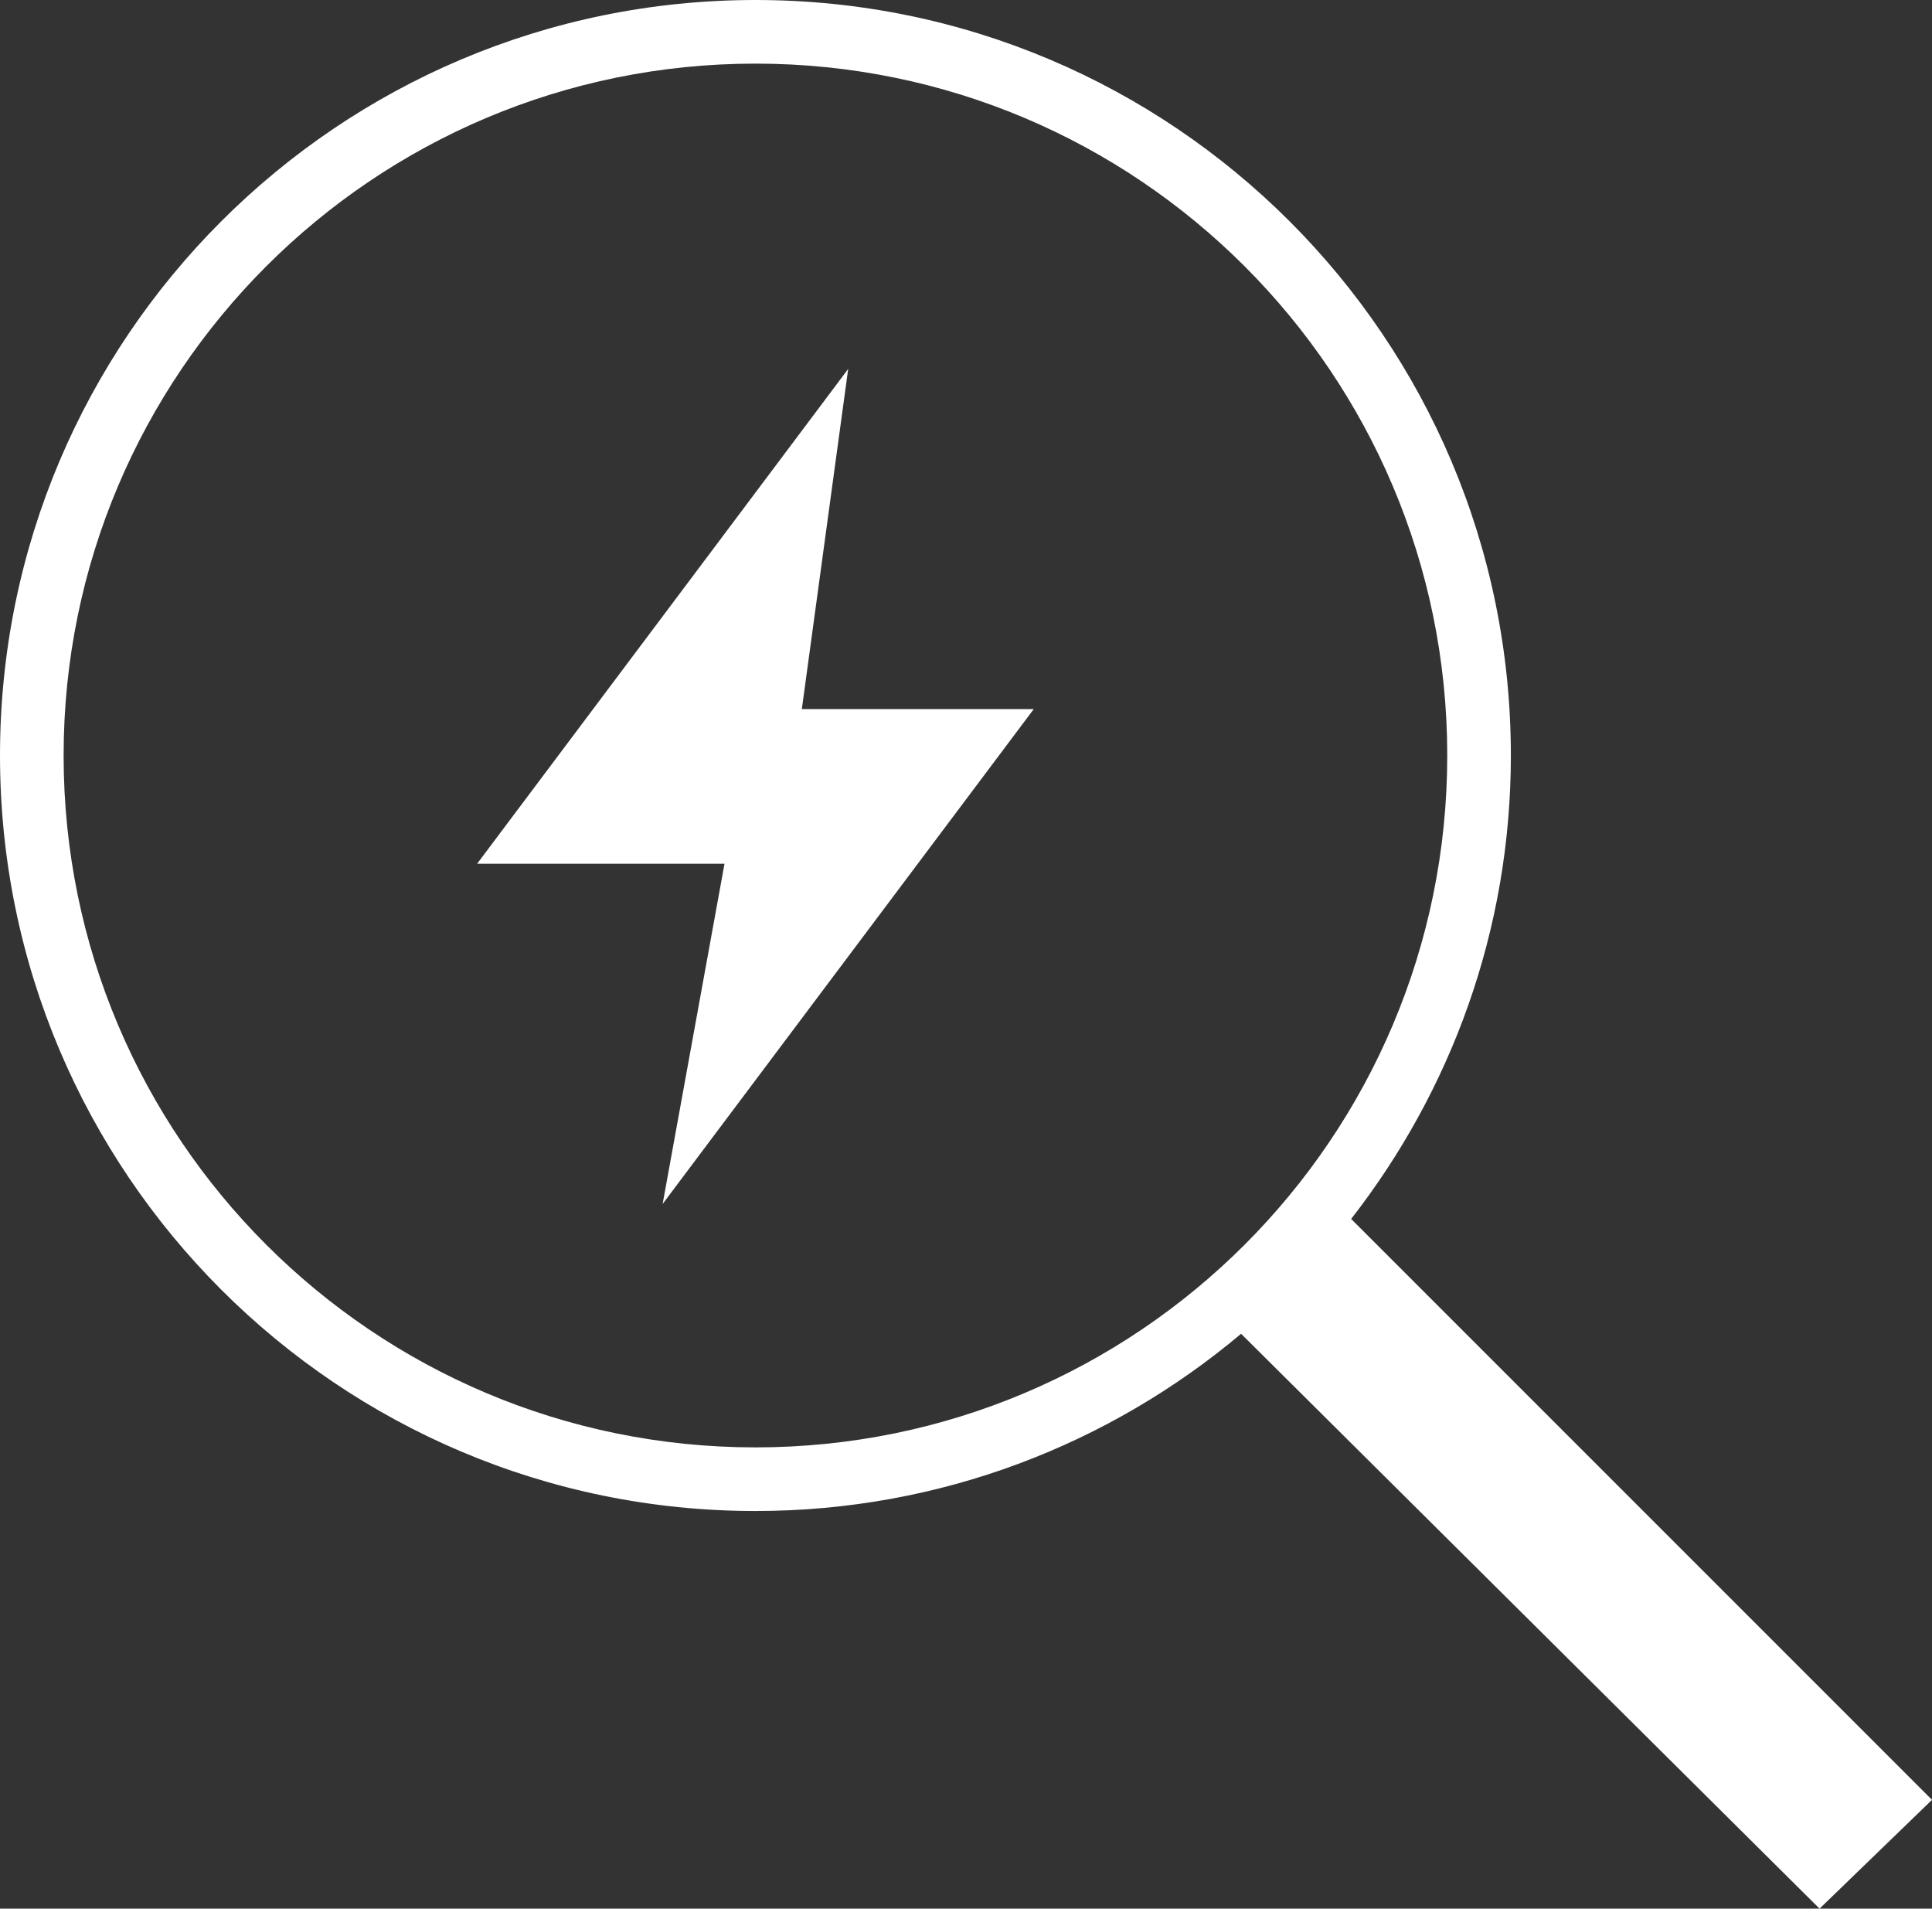<!-- Generator: Adobe Illustrator 22.0.1, SVG Export Plug-In  -->
<svg version="1.1"
	 xmlns="http://www.w3.org/2000/svg" xmlns:xlink="http://www.w3.org/1999/xlink" xmlns:a="http://ns.adobe.com/AdobeSVGViewerExtensions/3.0/"
	 x="0px" y="0px" width="48.592px" height="48px" viewBox="0 0 48.592 48" style="enable-background:new 0 0 48.592 48;"
	 xml:space="preserve">
<rect x="0" y="0" width="48.592" height="48" fill="#333333" stroke="none"/>
<style type="text/css">
	.st0{fill:#FFFFFF;}
</style>
<defs>
</defs>
<g id="Search_1_">
	<path class="st0" d="M33.983,30.655C36.492,27.435,38,23.397,38,19C38,8.507,29.493,0,19,0C8.507,0,0,8.507,0,19s8.507,19,19,19
		c4.654,0,8.912-1.679,12.215-4.457L45.764,48l2.828-2.736L33.983,30.655z M19,36.4C9.391,36.4,1.6,28.609,1.6,19S9.391,1.6,19,1.6
		c9.609,0,17.4,7.791,17.4,17.4S28.609,36.4,19,36.4z"/>
</g>
<g id="Lightening_1_">
	<path class="st0" d="M21.333,9.278L12,21.722h6.222l-1.556,8.556L26,17.833h-5.833L21.333,9.278L21.333,9.278z"/>
</g>
</svg>